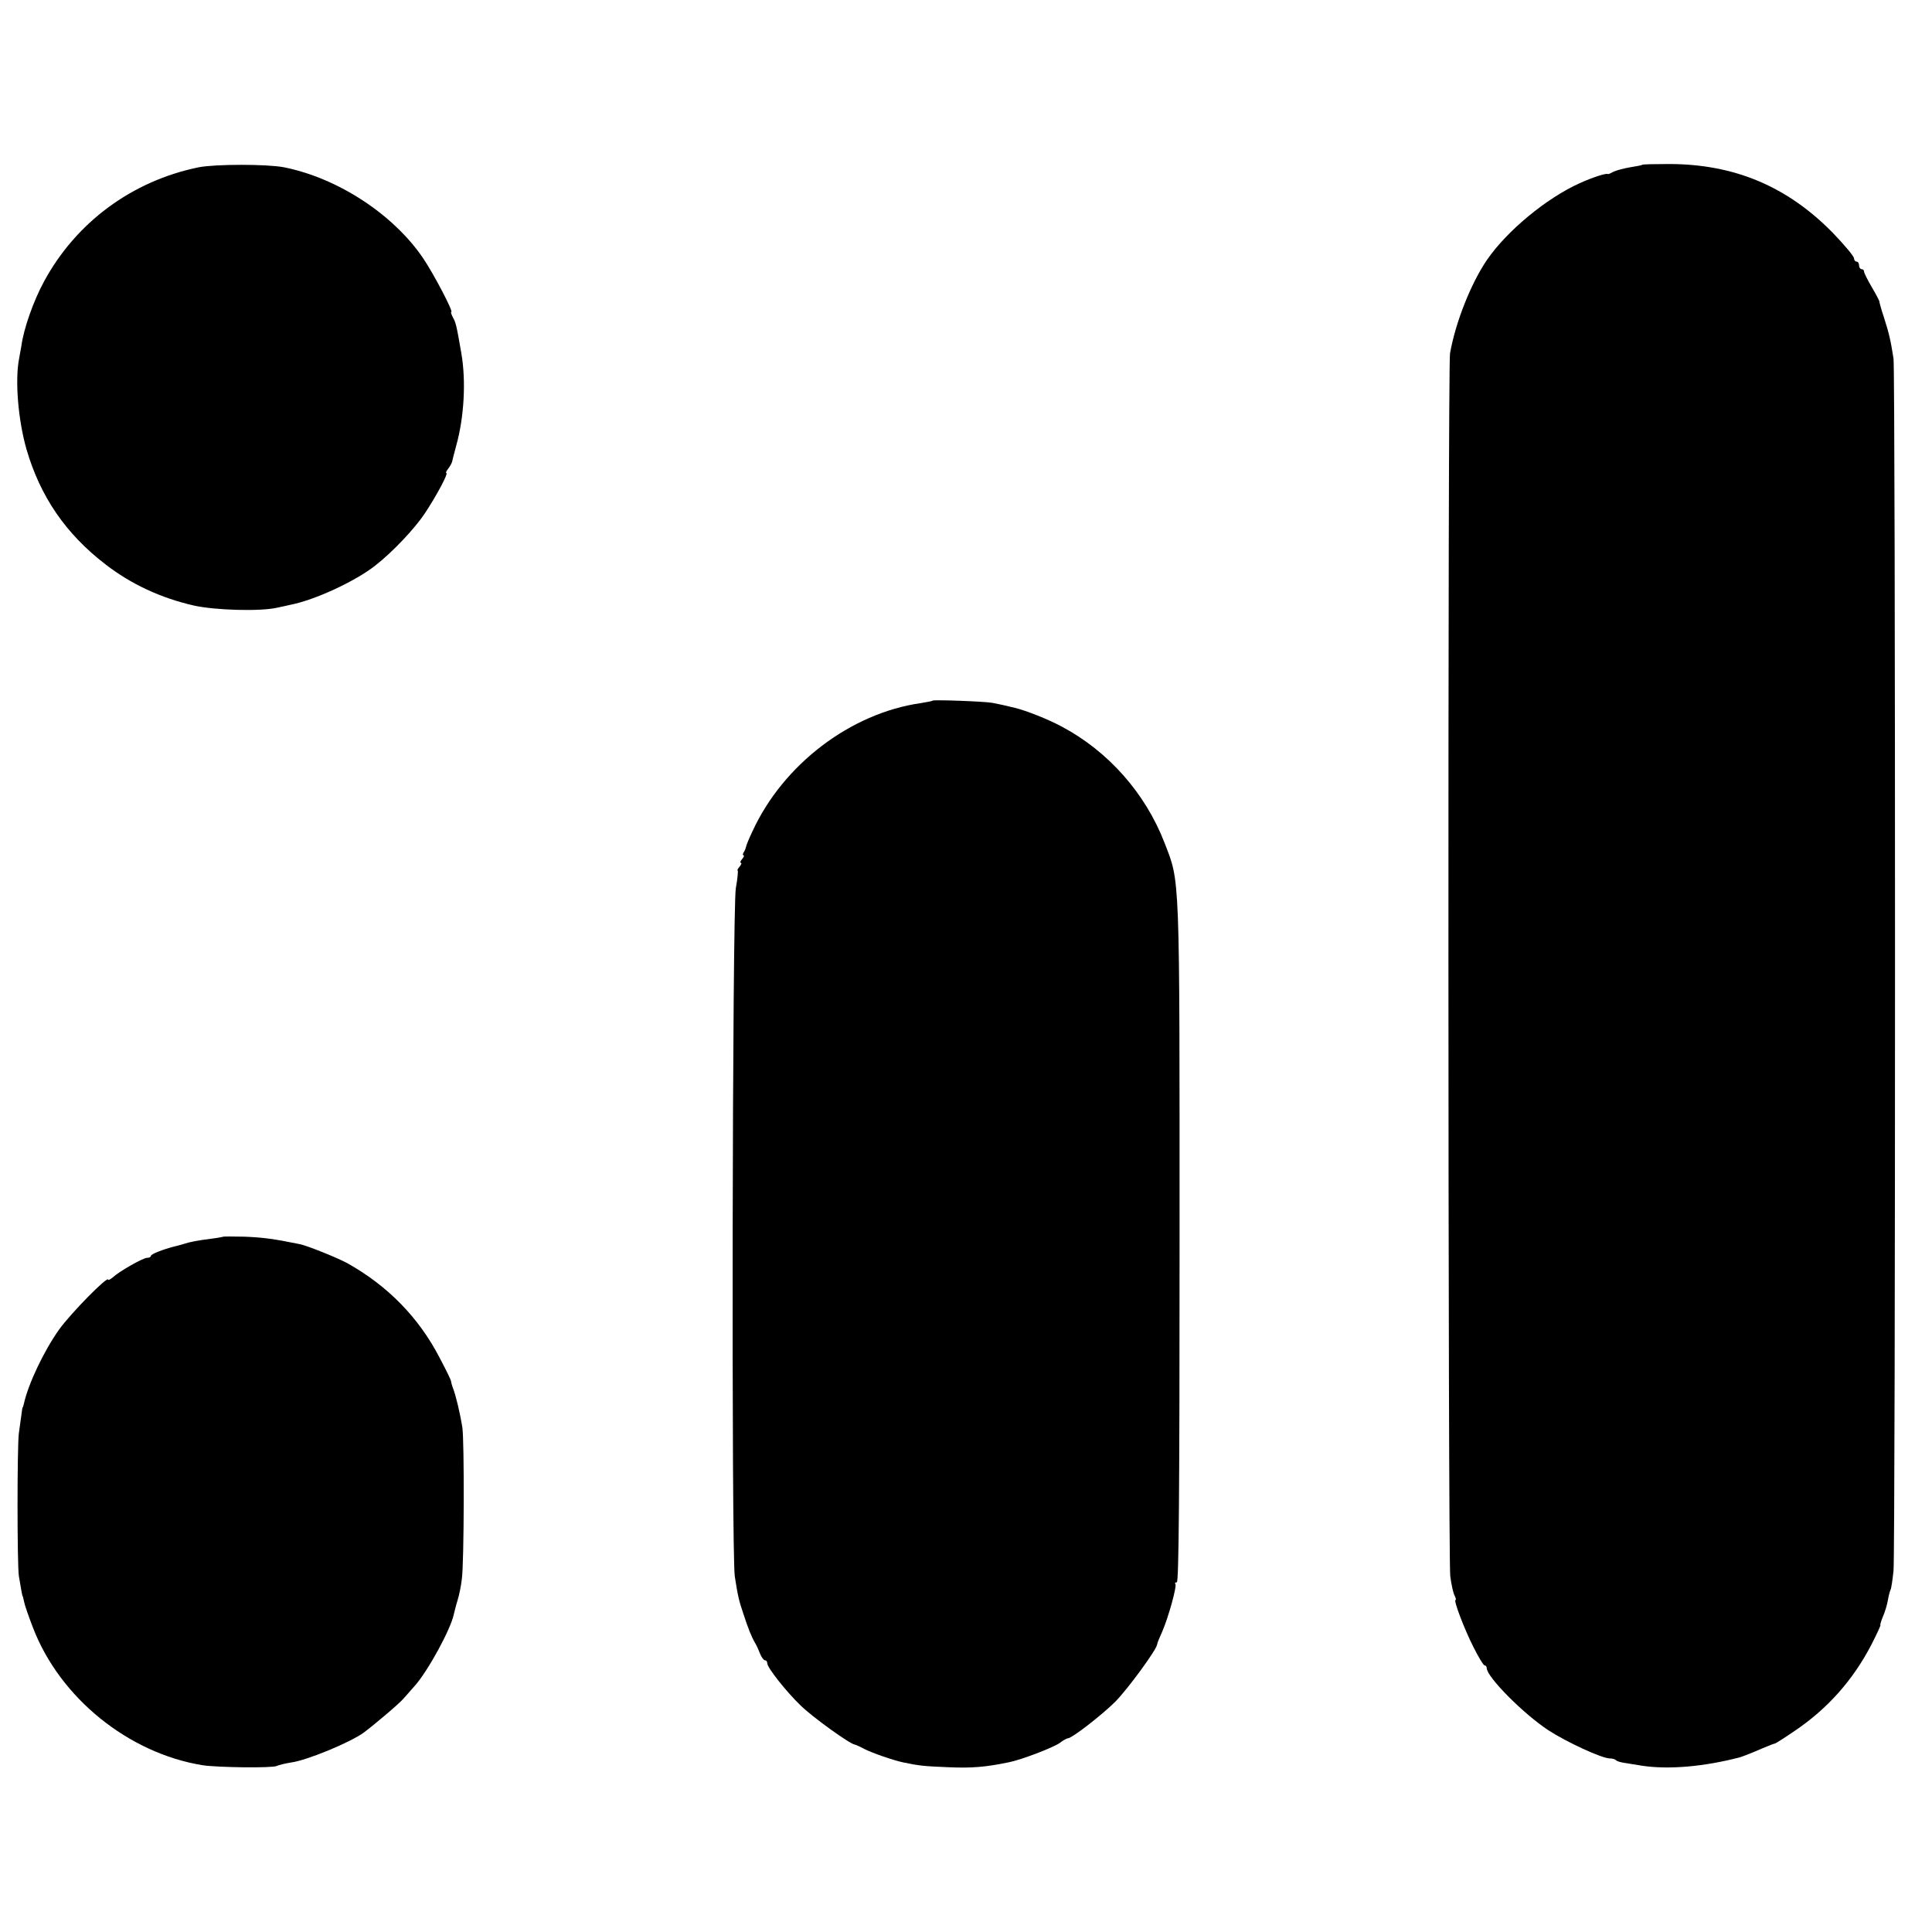 <?xml version="1.0" standalone="no"?>
<!DOCTYPE svg PUBLIC "-//W3C//DTD SVG 20010904//EN"
 "http://www.w3.org/TR/2001/REC-SVG-20010904/DTD/svg10.dtd">
<svg version="1.0" xmlns="http://www.w3.org/2000/svg"
 width="768pt" height="768pt" viewBox="0 0 768 768"
 preserveAspectRatio="xMidYMid meet">
<g transform="translate(0,768) scale(0.1,-0.1)"
fill="#000000" stroke="none">
<path d="M790 7015 c-265 -54 -488 -219 -615 -454 -42 -77 -81 -188 -90 -256
-2 -11 -6 -33 -9 -50 -17 -87 -4 -244 29 -360 55 -189 156 -337 315 -459 101
-78 219 -133 350 -163 85 -19 263 -24 330 -9 14 3 39 8 55 12 97 19 257 93
337 156 68 53 155 145 196 206 47 71 96 162 86 162 -3 0 0 7 7 16 7 9 14 21
16 28 1 6 9 36 17 66 31 112 39 255 20 365 -20 116 -22 122 -34 144 -6 12 -9
21 -6 21 9 0 -68 148 -111 212 -118 175 -339 320 -554 363 -67 13 -273 13
-339 0z"/>
<path d="M6528 7025 c-1 -2 -23 -6 -48 -10 -24 -4 -53 -12 -65 -17 -11 -6 -21
-11 -23 -10 -6 5 -61 -13 -112 -36 -133 -60 -289 -189 -369 -305 -64 -94 -125
-248 -147 -372 -9 -55 -8 -4785 1 -4860 4 -33 12 -68 17 -77 5 -10 7 -18 4
-18 -9 0 34 -114 71 -187 20 -40 40 -73 44 -73 5 0 9 -5 9 -11 0 -35 146 -182
245 -247 72 -47 213 -112 244 -112 10 0 21 -3 25 -7 3 -4 17 -8 29 -10 12 -2
45 -7 74 -12 106 -16 245 -4 388 33 13 4 40 14 93 37 23 10 45 18 47 18 3 0
39 23 80 51 130 88 230 200 304 342 22 43 38 78 36 78 -2 0 2 15 10 34 8 18
17 48 20 67 3 18 8 35 10 39 3 4 8 38 12 76 8 86 8 4764 0 4819 -12 76 -18
100 -37 160 -11 33 -19 62 -19 65 1 3 -13 29 -30 58 -17 29 -31 57 -31 62 0 6
-4 10 -10 10 -5 0 -10 7 -10 15 0 8 -4 15 -10 15 -5 0 -10 6 -10 13 0 8 -37
52 -82 99 -182 187 -394 276 -654 276 -56 0 -104 -1 -106 -3z"/>
<path d="M3708 4895 c-2 -2 -23 -6 -48 -10 -279 -40 -547 -244 -669 -510 -13
-27 -24 -54 -25 -60 -1 -5 -5 -16 -9 -22 -5 -7 -5 -13 -1 -13 3 0 1 -7 -6 -15
-7 -8 -9 -15 -5 -15 4 0 2 -7 -5 -15 -7 -8 -10 -15 -8 -15 3 0 0 -32 -7 -71
-14 -82 -18 -2651 -4 -2736 12 -77 16 -95 34 -148 18 -56 33 -93 46 -115 5 -8
14 -27 20 -43 6 -15 15 -27 20 -27 5 0 9 -5 9 -12 0 -17 74 -111 133 -168 47
-46 197 -154 215 -155 4 -1 21 -8 37 -17 31 -16 114 -45 156 -54 62 -13 81
-15 178 -19 93 -4 147 0 243 20 49 10 172 57 200 76 14 11 29 19 33 19 16 0
136 93 189 146 50 51 166 209 166 228 0 4 9 26 20 50 24 55 60 183 52 190 -3
3 0 6 6 6 8 0 11 353 11 1353 0 1483 2 1427 -60 1587 -76 197 -224 364 -409
462 -54 29 -140 63 -185 74 -40 10 -64 15 -90 20 -33 6 -233 13 -237 9z"/>
<path d="M887 2764 c-1 -1 -22 -5 -47 -8 -55 -7 -86 -13 -110 -21 -10 -3 -27
-8 -37 -10 -43 -11 -93 -30 -93 -37 0 -5 -7 -8 -15 -8 -16 0 -110 -53 -137
-78 -10 -8 -18 -12 -18 -9 0 18 -149 -134 -195 -198 -61 -86 -123 -217 -140
-295 -2 -8 -4 -15 -5 -15 -1 0 -3 -13 -5 -30 -2 -16 -7 -49 -10 -72 -7 -50 -7
-523 0 -568 11 -67 14 -80 15 -80 1 0 3 -10 6 -23 2 -12 18 -58 35 -102 107
-279 379 -499 674 -547 58 -9 277 -12 295 -3 8 4 34 10 58 14 61 8 233 79 287
118 43 32 144 117 161 138 12 14 32 36 44 50 52 59 142 224 154 283 3 12 9 37
15 56 6 19 14 57 17 85 9 65 10 548 2 601 -9 57 -26 128 -37 156 -5 13 -8 26
-8 29 0 3 -19 43 -44 90 -84 163 -208 289 -369 379 -41 22 -158 69 -187 75
-107 22 -148 27 -221 30 -45 1 -83 1 -85 0z"/>
</g>
</svg>
